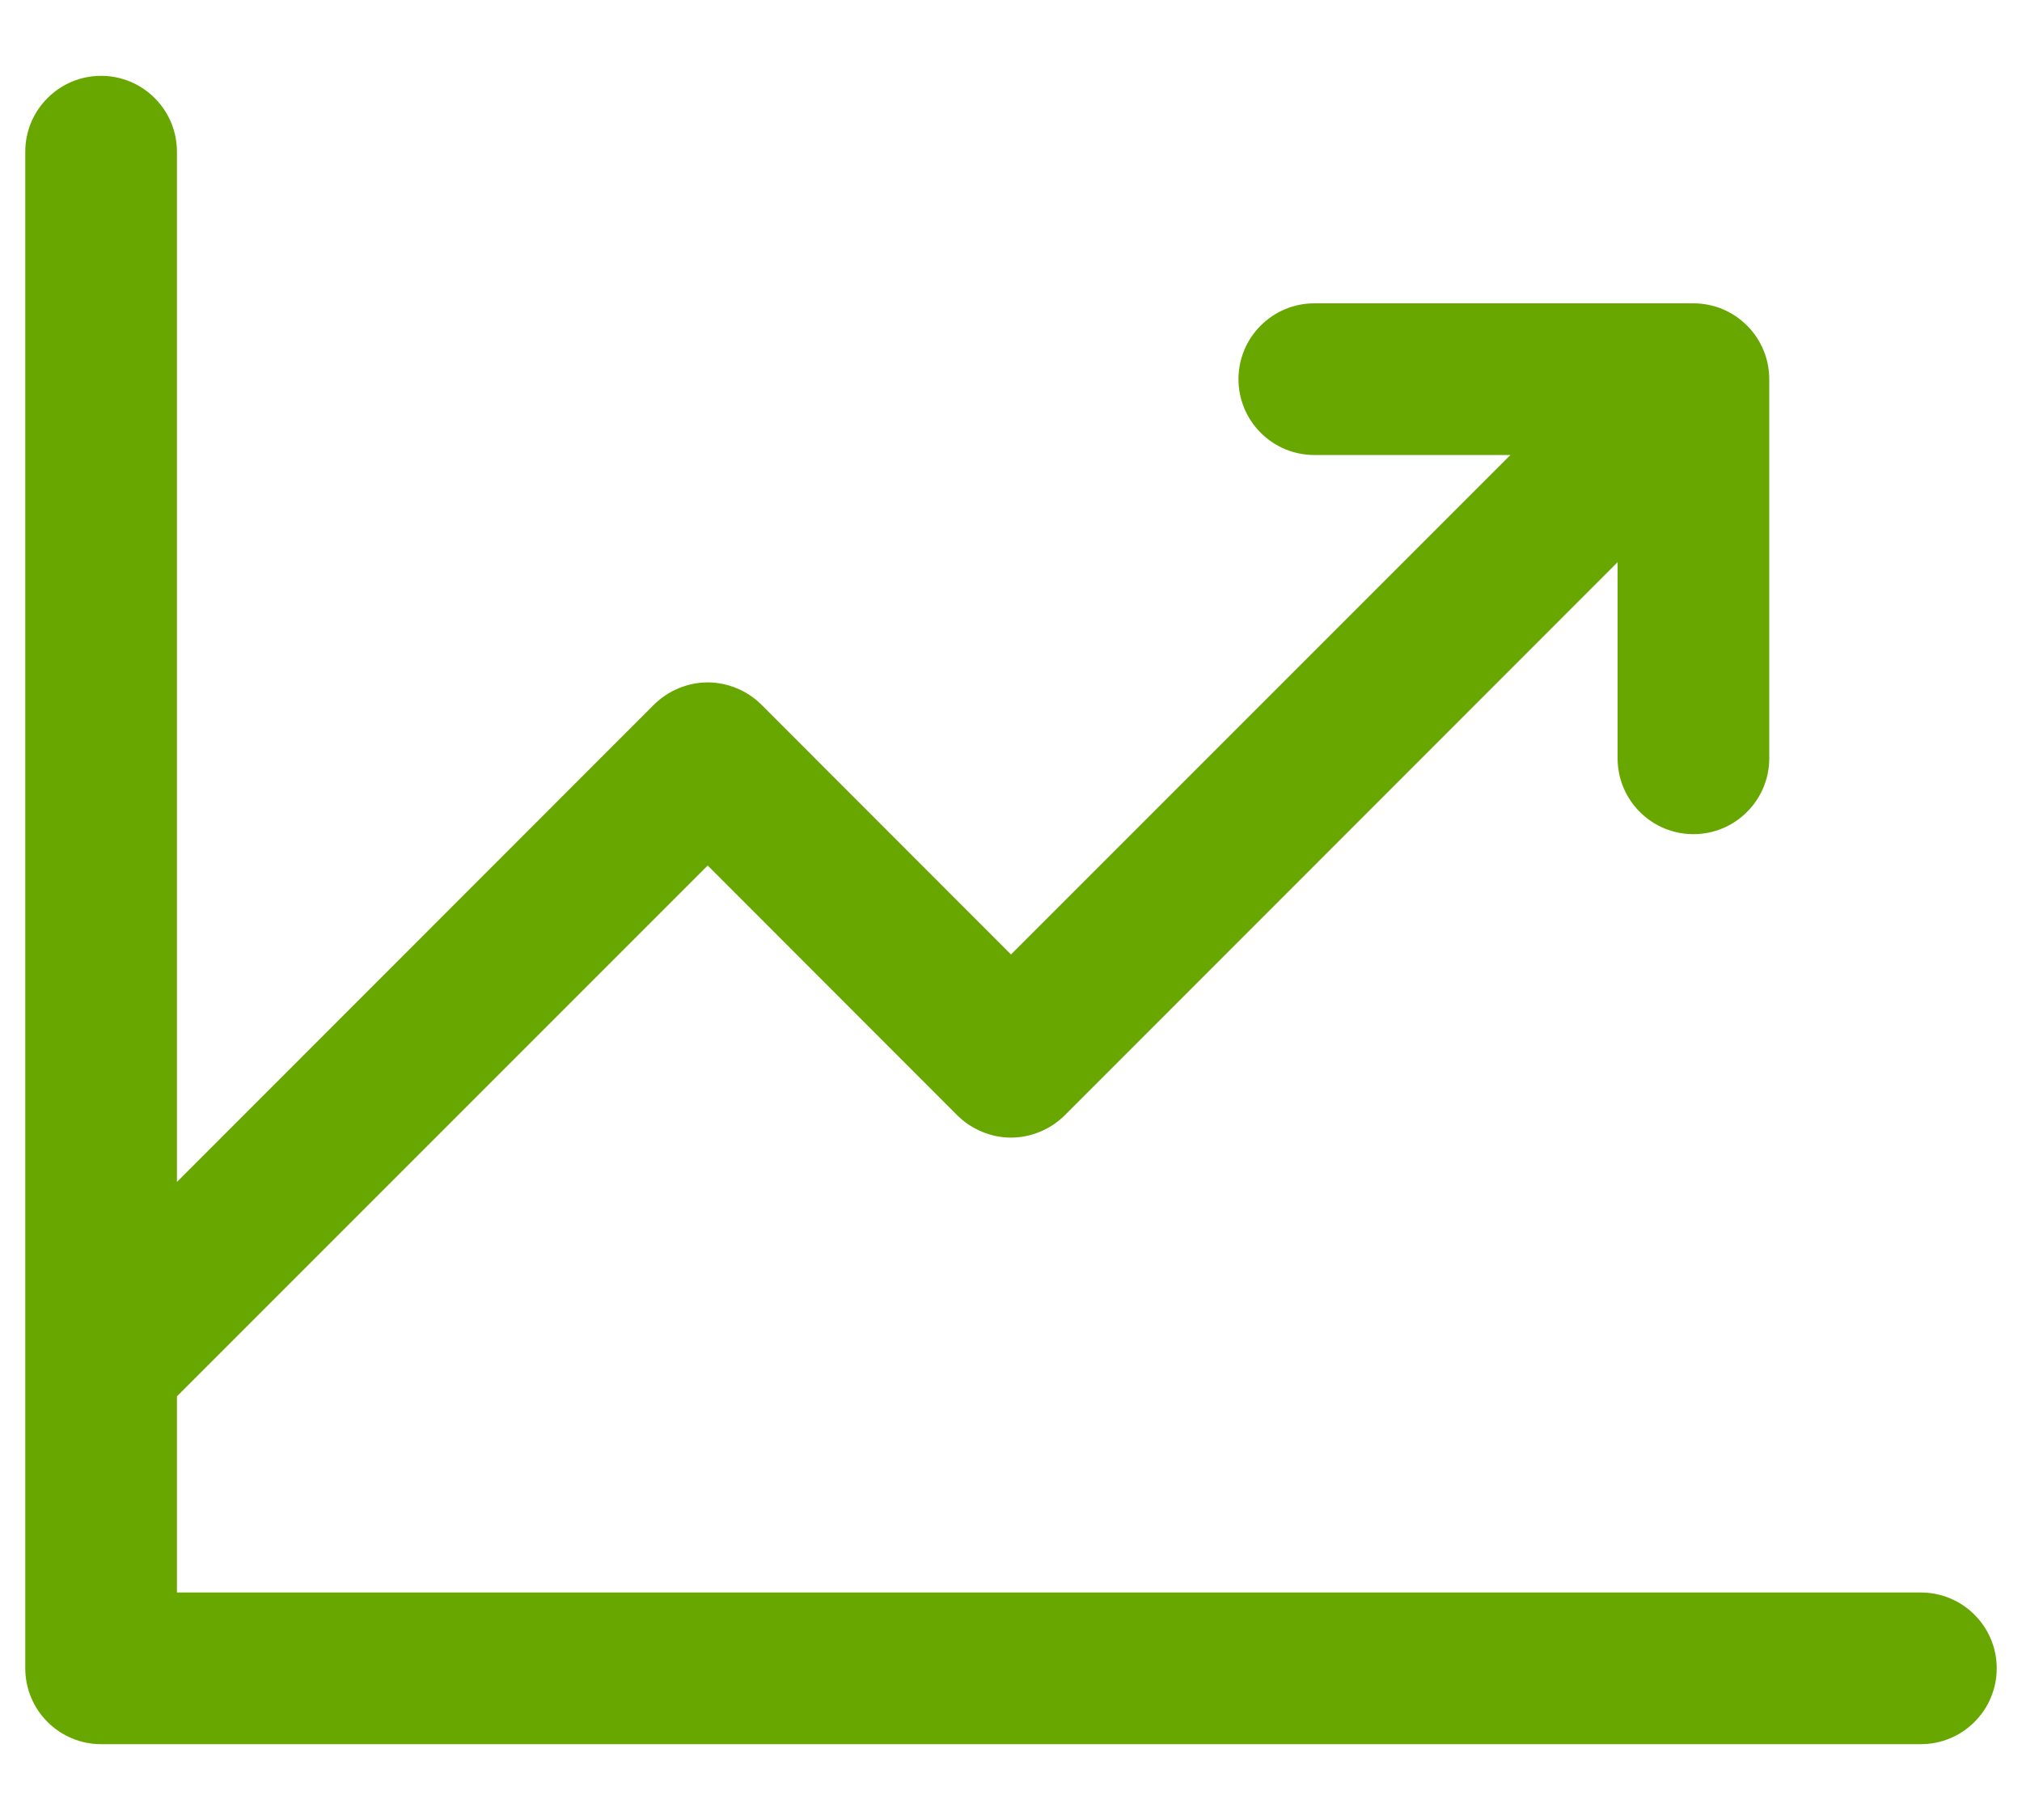 <svg xmlns="http://www.w3.org/2000/svg" width="20" height="18" viewBox="0 0 20 18" fill="none"><path d="M19.75 16.5C19.75 16.699 19.671 16.89 19.53 17.03C19.39 17.171 19.199 17.25 19 17.25H1C0.801 17.25 0.61 17.171 0.47 17.03C0.329 16.89 0.25 16.699 0.25 16.5V1.5C0.25 1.301 0.329 1.11 0.47 0.97C0.61 0.829 0.801 0.75 1 0.75C1.199 0.75 1.39 0.829 1.53 0.97C1.671 1.11 1.75 1.301 1.75 1.5V11.69L6.469 6.969C6.539 6.9 6.622 6.844 6.713 6.807C6.804 6.769 6.901 6.749 7 6.749C7.099 6.749 7.196 6.769 7.287 6.807C7.378 6.844 7.461 6.9 7.531 6.969L10 9.44L14.94 4.5H13C12.801 4.5 12.61 4.421 12.47 4.28C12.329 4.14 12.25 3.949 12.25 3.75C12.25 3.551 12.329 3.36 12.47 3.22C12.61 3.079 12.801 3 13 3H16.75C16.949 3 17.14 3.079 17.28 3.22C17.421 3.36 17.5 3.551 17.5 3.75V7.5C17.5 7.699 17.421 7.89 17.28 8.03C17.14 8.171 16.949 8.25 16.75 8.25C16.551 8.25 16.36 8.171 16.22 8.03C16.079 7.89 16 7.699 16 7.5V5.56L10.531 11.031C10.461 11.1 10.378 11.156 10.287 11.193C10.196 11.231 10.099 11.251 10 11.251C9.901 11.251 9.804 11.231 9.713 11.193C9.622 11.156 9.539 11.1 9.469 11.031L7 8.56L1.75 13.81V15.75H19C19.199 15.75 19.39 15.829 19.53 15.97C19.671 16.11 19.75 16.301 19.75 16.5Z" fill="#67A700"></path></svg>